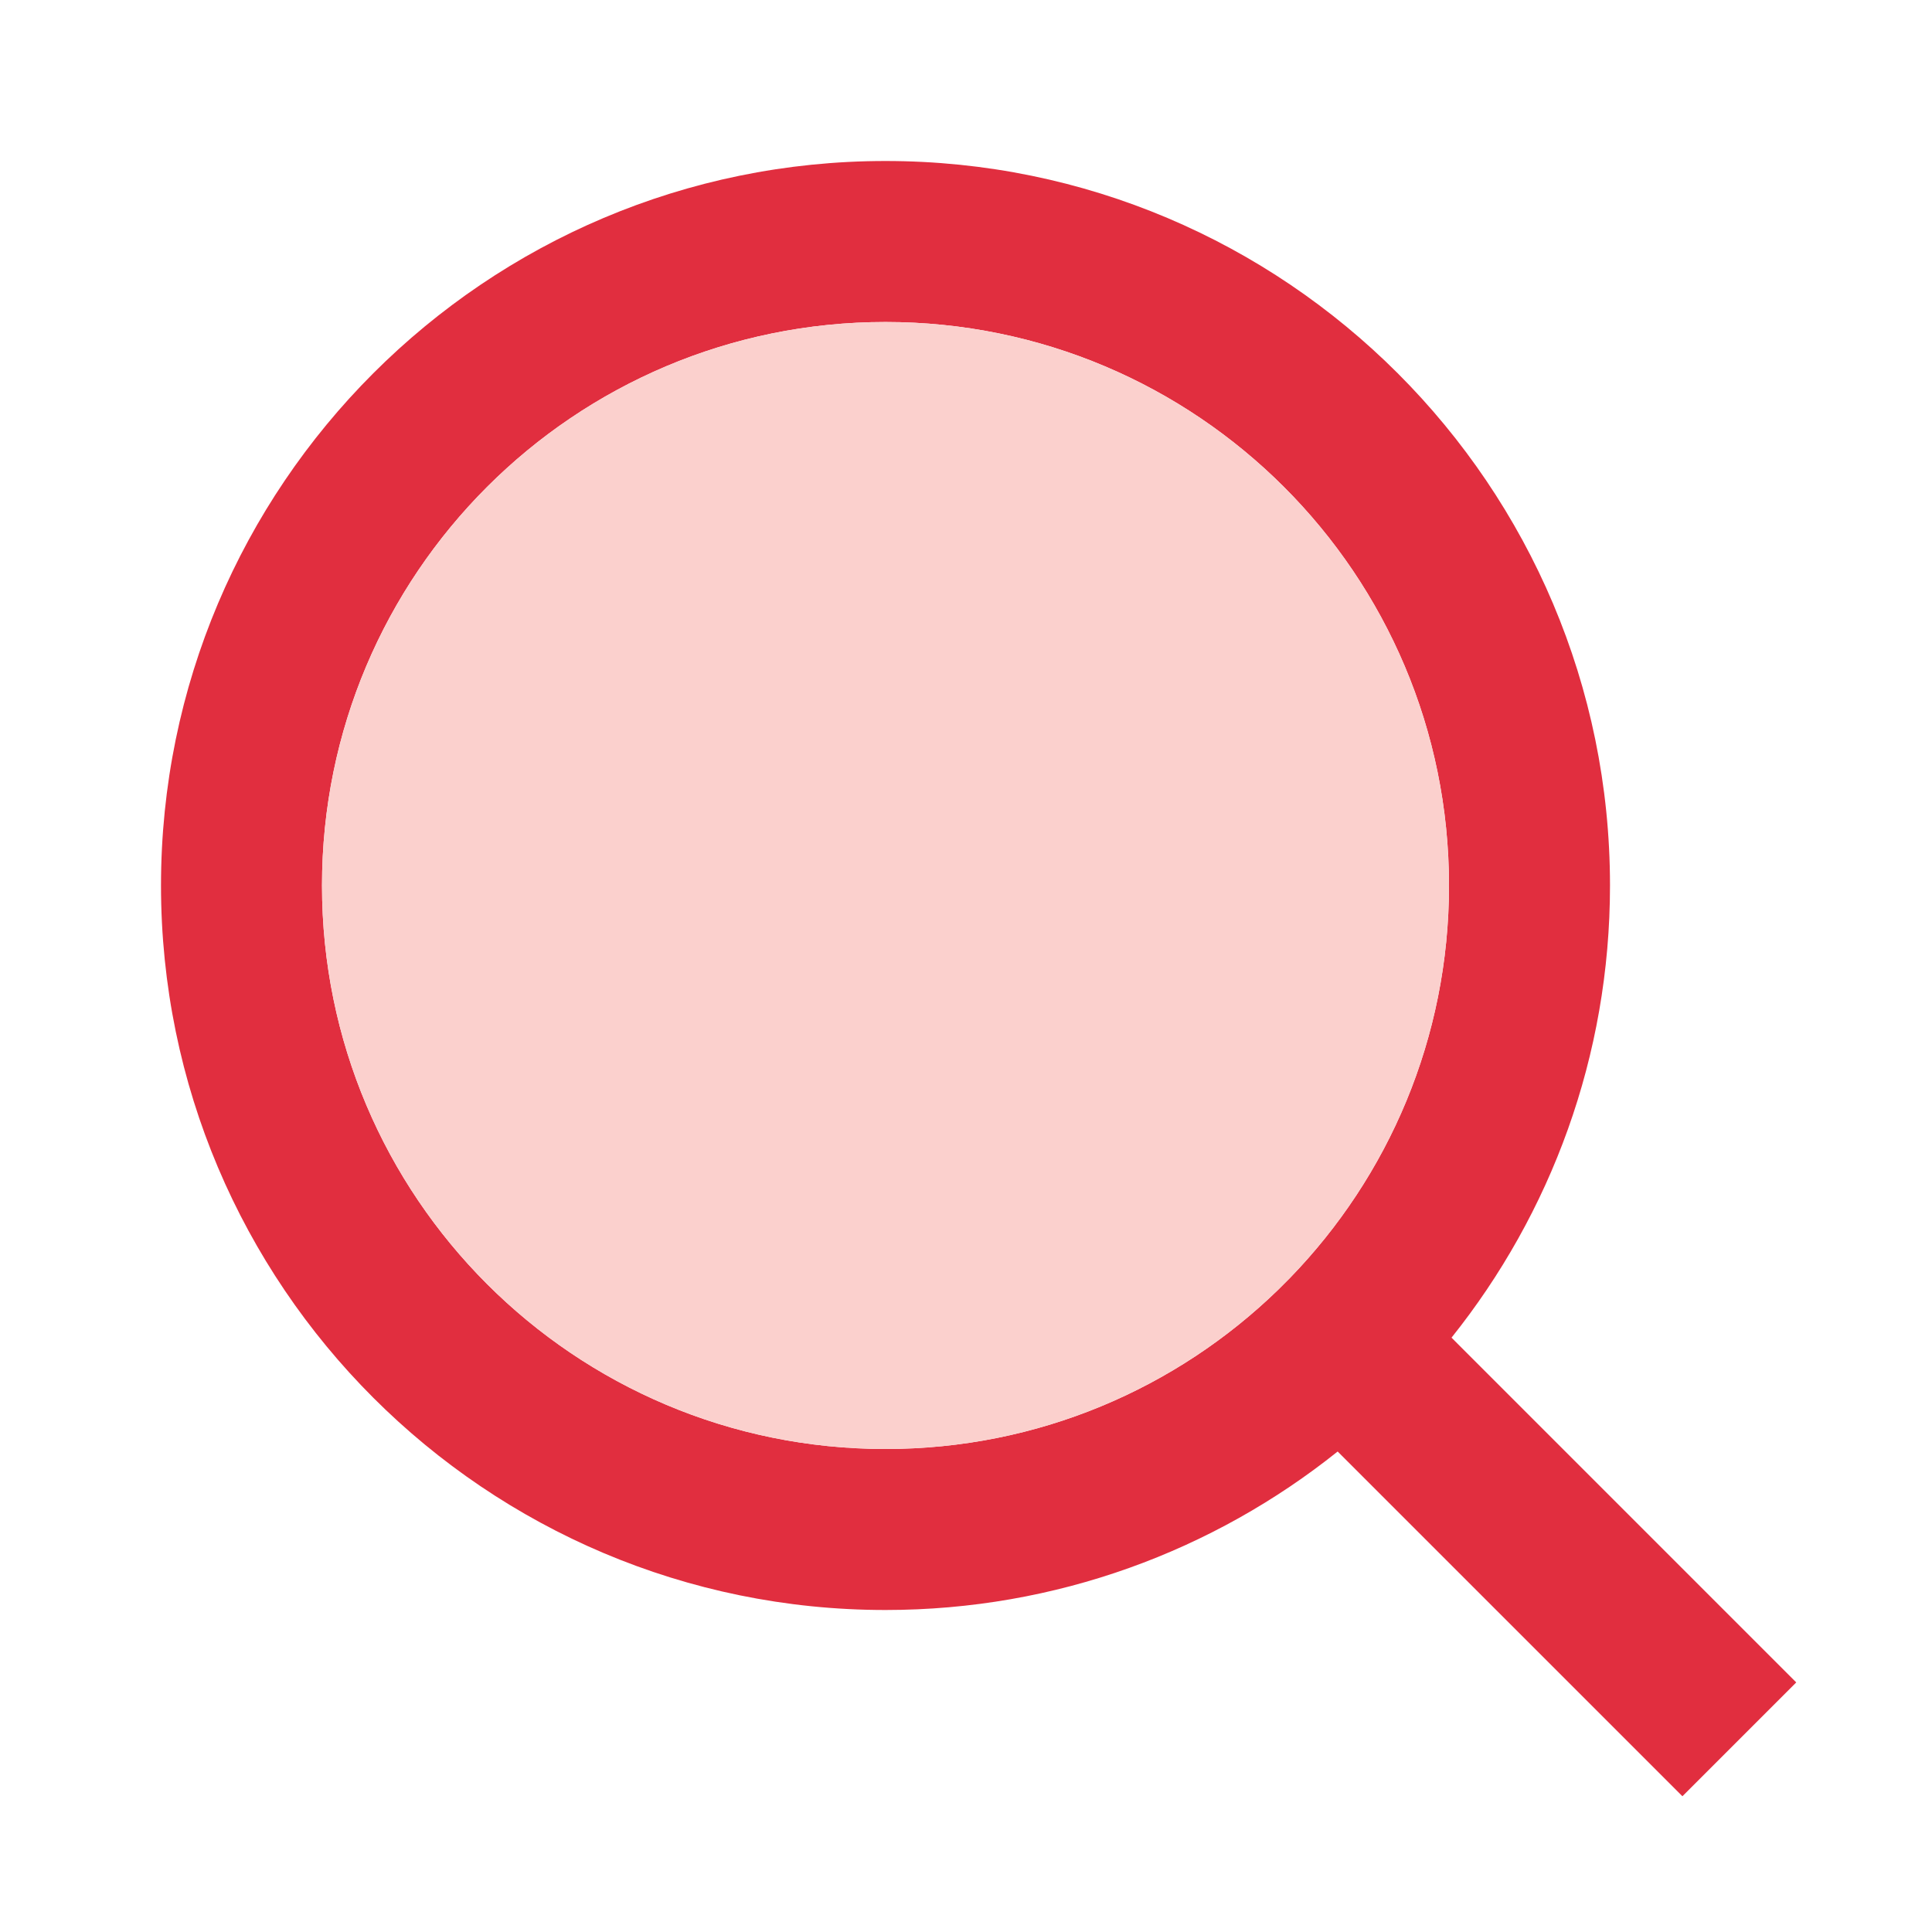 <svg width="60" height="60" viewBox="0 0 60 60" fill="none" xmlns="http://www.w3.org/2000/svg">
<path d="M45.078 41.542L55.784 52.249L52.249 55.784L41.542 45.078C37.692 48.157 32.81 50 27.5 50C15.08 50 5 39.92 5 27.5C5 15.08 15.08 5 27.5 5C39.92 5 50 15.08 50 27.5C50 32.81 48.157 37.692 45.078 41.542ZM40.062 39.687C43.119 36.536 45 32.239 45 27.5C45 17.831 37.169 10 27.5 10C17.831 10 10 17.831 10 27.5C10 37.169 17.831 45 27.5 45C32.239 45 36.536 43.119 39.687 40.062L40.062 39.687Z" fill="#E12E3F"/>
<path d="M40.062 39.687C43.119 36.536 45 32.239 45 27.5C45 17.831 37.169 10 27.5 10C17.831 10 10 17.831 10 27.5C10 37.169 17.831 45 27.5 45C32.239 45 36.536 43.119 39.687 40.062L40.062 39.687Z" fill="#FBD0CD"/>
</svg>
